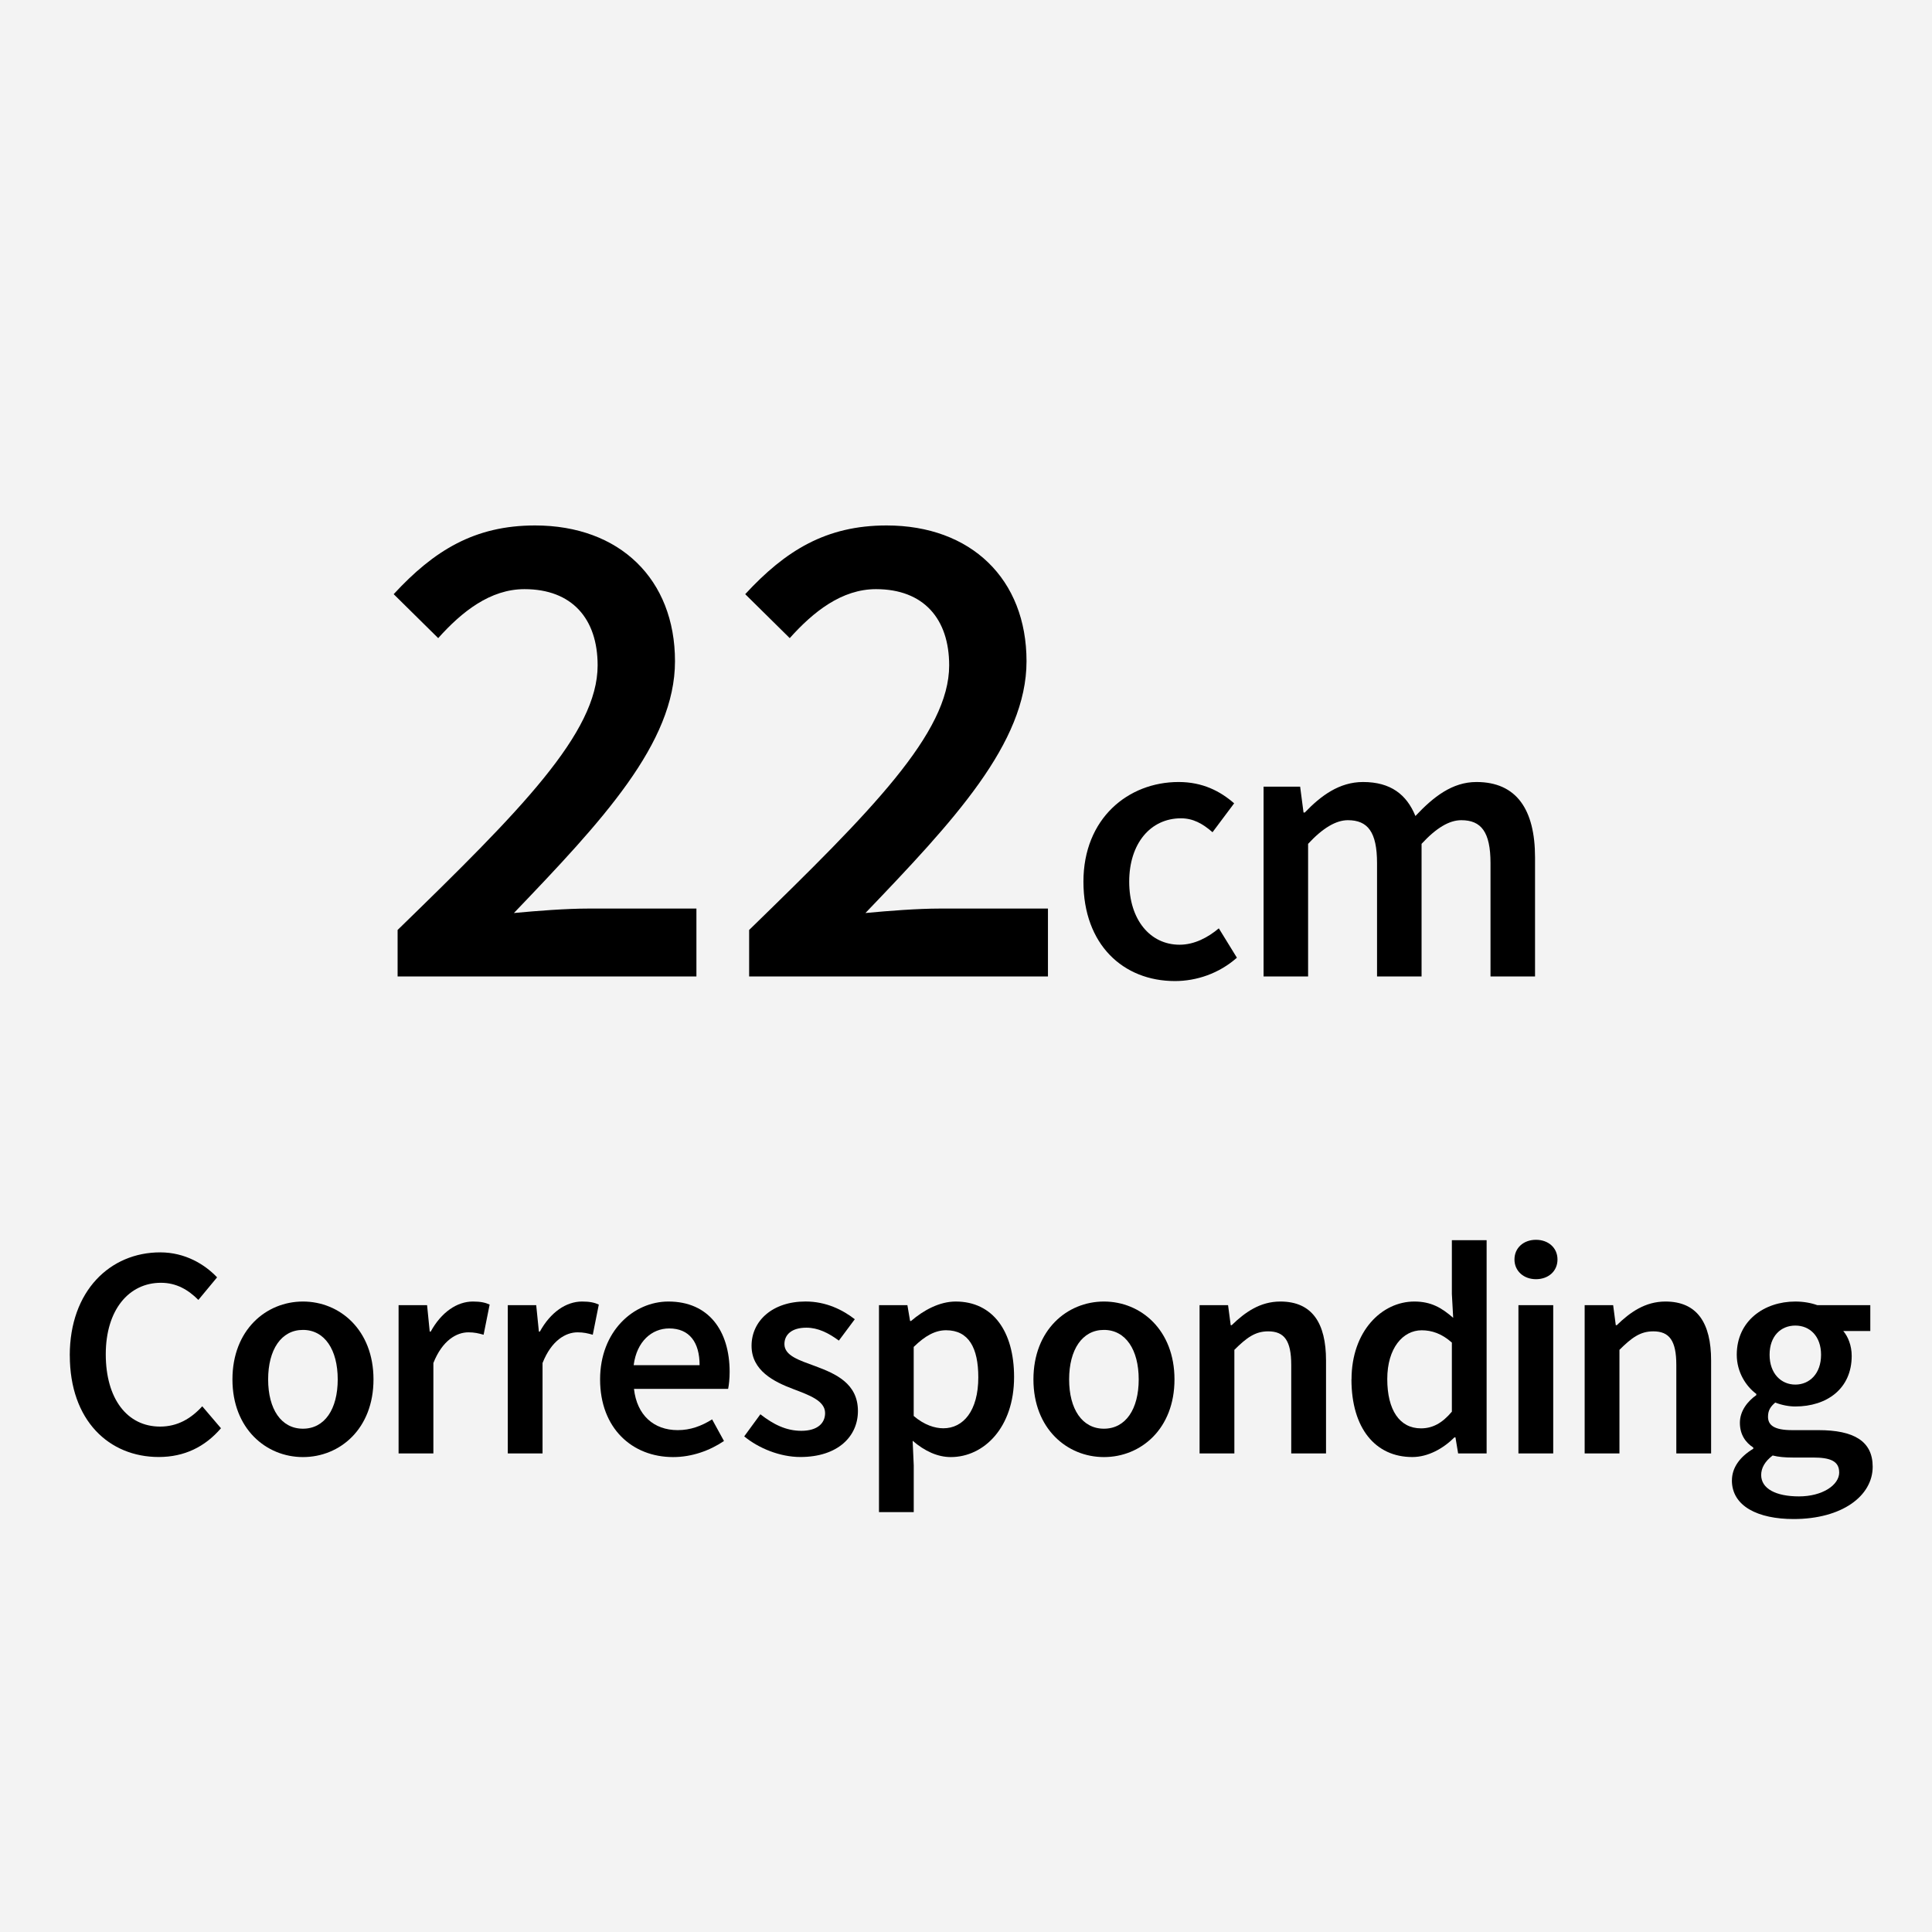 <?xml version="1.0" encoding="UTF-8"?><svg id="ol後_x28_書き出し用_x29_" xmlns="http://www.w3.org/2000/svg" viewBox="0 0 512 512"><rect width="512" height="512" fill="#f3f3f3"/><path d="M105.37,246.45c32.52-31.63,53.01-52.2,53.01-70.12,0-12.35-6.78-20.2-19.39-20.2-9.07,0-16.59,5.97-22.86,12.98l-11.8-11.65c10.69-11.58,21.46-18.21,37.46-18.21,22.41,0,37.09,14.23,37.09,35.98s-19.32,42.32-42.69,66.73c6.19-.59,13.94-1.18,19.69-1.18h28.68v17.99h-79.19v-12.31Z"/><path d="M198.53,246.45c32.51-31.63,53.01-52.2,53.01-70.12,0-12.35-6.78-20.2-19.39-20.2-9.07,0-16.59,5.97-22.86,12.98l-11.8-11.65c10.69-11.58,21.46-18.21,37.46-18.21,22.41,0,37.09,14.23,37.09,35.98s-19.32,42.32-42.69,66.73c6.19-.59,13.94-1.18,19.69-1.18h28.68v17.99h-79.19v-12.31Z"/><path d="M287.12,233.66c0-16.75,11.84-26.42,25.23-26.42,6.39,0,11.06,2.46,14.71,5.65l-5.73,7.66c-2.66-2.33-5.2-3.69-8.36-3.69-8.11,0-13.72,6.72-13.72,16.79s5.53,16.71,13.35,16.71c3.93,0,7.54-1.93,10.4-4.34l4.79,7.78c-4.71,4.18-10.69,6.19-16.42,6.19-13.72,0-24.25-9.67-24.25-26.34Z"/><path d="M334.88,208.47h9.67l.9,6.86h.33c4.26-4.44,9.13-8.09,15.44-8.09,7.37,0,11.57,3.36,13.88,9.01,4.81-5.12,9.79-9.01,16.18-9.01,10.61,0,15.52,7.29,15.52,19.99v31.54h-11.8v-30.02c0-8.27-2.46-11.39-7.74-11.39-3.2,0-6.64,2.05-10.53,6.27v35.14h-11.8v-30.02c0-8.27-2.46-11.39-7.74-11.39-3.11,0-6.63,2.05-10.53,6.27v35.14h-11.8v-50.3Z"/><path d="M18.49,359.19c0-17.12,10.72-27.3,23.97-27.3,6.56,0,11.78,3.14,15.07,6.62l-4.96,5.98c-2.69-2.69-5.82-4.54-9.92-4.54-8.51,0-14.62,7.2-14.62,18.94s5.63,19.17,14.4,19.17c4.64,0,8.22-2.14,11.17-5.38l4.96,5.82c-4.24,4.93-9.7,7.62-16.48,7.62-13.15,0-23.58-9.63-23.58-26.94Z"/><path d="M61.6,365.56c0-13.09,8.9-20.64,18.69-20.64s18.69,7.55,18.69,20.64-8.89,20.58-18.69,20.58-18.69-7.55-18.69-20.58ZM89.5,365.56c0-7.87-3.46-13.12-9.22-13.12s-9.22,5.25-9.22,13.12,3.46,13.06,9.22,13.06,9.22-5.18,9.22-13.06Z"/><path d="M105.63,345.88h7.55l.7,7.01h.26c2.8-5.12,6.96-7.97,11.17-7.97,2,0,3.26.26,4.45.8l-1.6,8c-1.38-.38-2.4-.64-4.03-.64-3.13,0-6.91,2.14-9.28,8.13v23.97h-9.22v-39.3Z"/><path d="M134.55,345.88h7.55l.71,7.01h.26c2.8-5.12,6.96-7.97,11.17-7.97,2,0,3.26.26,4.45.8l-1.6,8c-1.38-.38-2.4-.64-4.03-.64-3.14,0-6.91,2.14-9.28,8.13v23.97h-9.21v-39.3Z"/><path d="M159.03,365.56c0-12.77,8.87-20.64,18.11-20.64,10.62,0,16.22,7.68,16.22,18.66,0,1.76-.19,3.52-.4,4.48h-24.95c.77,6.98,5.25,10.94,11.59,10.94,3.36,0,6.24-1.06,9.12-2.85l3.14,5.73c-3.74,2.53-8.48,4.26-13.47,4.26-10.85,0-19.36-7.62-19.36-20.58ZM185.4,361.78c0-6.05-2.69-9.73-8.06-9.73-4.58,0-8.61,3.42-9.41,9.73h17.47Z"/><path d="M197.22,380.66l4.29-5.86c3.49,2.72,6.86,4.38,10.85,4.38,4.29,0,6.3-2.02,6.3-4.7,0-3.3-4.26-4.77-8.45-6.37-5.15-1.94-11.04-4.9-11.04-11.46s5.5-11.74,14.3-11.74c5.47,0,9.86,2.22,13.06,4.7l-4.22,5.66c-2.75-2.02-5.52-3.42-8.61-3.42-3.95,0-5.82,1.89-5.82,4.35,0,3.1,3.97,4.29,8.22,5.86,5.31,1.98,11.26,4.54,11.26,11.87,0,6.75-5.34,12.19-15.26,12.19-5.38,0-11.04-2.3-14.88-5.47Z"/><path d="M232.92,345.88h7.55l.71,4.19h.26c3.31-2.85,7.52-5.15,11.84-5.15,9.82,0,15.46,7.87,15.46,20,0,13.44-8.03,21.22-16.77,21.22-3.49,0-6.91-1.57-10.11-4.32l.29,6.53v12.38h-9.21v-54.85ZM259.26,365.01c0-7.84-2.56-12.48-8.54-12.48-2.85,0-5.54,1.44-8.58,4.42v18.3c2.82,2.4,5.6,3.26,7.87,3.26,5.25,0,9.25-4.61,9.25-13.5Z"/><path d="M273.87,365.56c0-13.09,8.9-20.64,18.69-20.64s18.69,7.55,18.69,20.64-8.89,20.58-18.69,20.58-18.69-7.55-18.69-20.58ZM301.77,365.56c0-7.87-3.46-13.12-9.22-13.12s-9.22,5.25-9.22,13.12,3.46,13.06,9.22,13.06,9.22-5.18,9.22-13.06Z"/><path d="M317.9,345.88h7.55l.7,5.31h.26c3.52-3.42,7.52-6.27,12.9-6.27,8.42,0,12.1,5.7,12.1,15.62v24.64h-9.22v-23.46c0-6.46-1.86-8.9-6.11-8.9-3.46,0-5.73,1.7-8.96,4.9v27.46h-9.22v-39.3Z"/><path d="M358.17,365.56c0-12.8,8.03-20.64,16.64-20.64,4.45,0,7.26,1.66,10.3,4.32l-.35-6.34v-14.24h9.21v56.51h-7.55l-.71-4.26h-.26c-2.91,2.91-6.94,5.22-11.17,5.22-9.79,0-16.13-7.62-16.13-20.58ZM384.76,374.1v-18.3c-2.69-2.4-5.35-3.26-8-3.26-4.99,0-9.12,4.74-9.12,12.93s3.26,13.06,8.93,13.06c3.04,0,5.6-1.34,8.19-4.42Z"/><path d="M401.35,333.78c0-3.1,2.43-5.22,5.7-5.22s5.7,2.11,5.7,5.22-2.43,5.22-5.7,5.22-5.7-2.18-5.7-5.22ZM402.4,345.88h9.22v39.3h-9.22v-39.3Z"/><path d="M419.95,345.88h7.55l.7,5.31h.26c3.52-3.42,7.52-6.27,12.9-6.27,8.42,0,12.1,5.7,12.1,15.62v24.64h-9.22v-23.46c0-6.46-1.86-8.9-6.11-8.9-3.46,0-5.73,1.7-8.96,4.9v27.46h-9.22v-39.3Z"/><path d="M458.98,392.31c0-3.31,2.05-6.21,5.66-8.38v-.32c-2.02-1.31-3.55-3.39-3.55-6.56s2.08-5.73,4.35-7.33v-.32c-2.69-1.98-5.18-5.73-5.18-10.37,0-9.02,7.29-14.11,15.52-14.11,2.18,0,4.22.38,5.82.96h14.05v6.85h-7.17c1.28,1.47,2.24,3.9,2.24,6.59,0,8.74-6.62,13.41-14.95,13.41-1.66,0-3.55-.35-5.31-1.04-1.18,1.01-1.92,2-1.92,3.76,0,2.21,1.6,3.55,6.37,3.55h6.99c9.39,0,14.38,2.91,14.38,9.7,0,7.74-8.13,13.86-20.96,13.86-9.38,0-16.35-3.36-16.35-10.24ZM487.4,390.2c0-3.04-2.43-3.94-6.93-3.94h-5.39c-2.11,0-3.81-.16-5.31-.54-2.11,1.6-3.04,3.36-3.04,5.18,0,3.58,3.84,5.66,10.02,5.66s10.66-2.98,10.66-6.37ZM482.6,359.03c0-4.93-2.98-7.74-6.82-7.74s-6.82,2.78-6.82,7.74,3.04,7.9,6.82,7.9,6.82-2.91,6.82-7.9Z"/></svg>